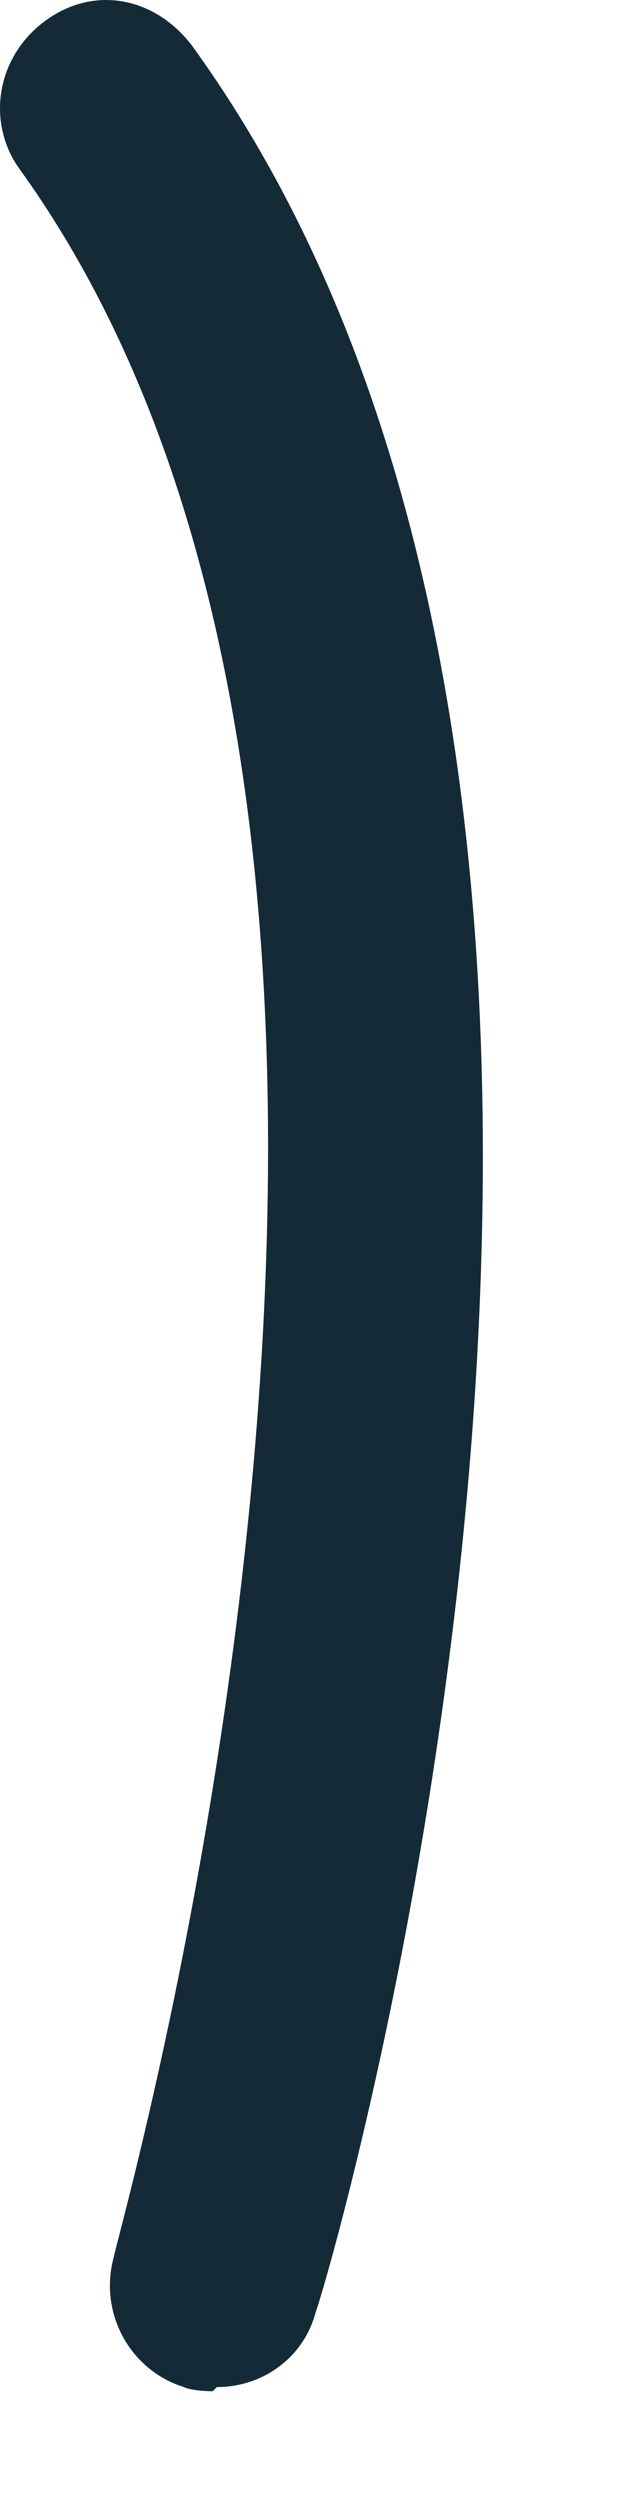 <?xml version="1.0" encoding="utf-8"?>
<svg xmlns="http://www.w3.org/2000/svg" fill="none" height="100%" overflow="visible" preserveAspectRatio="none" style="display: block;" viewBox="0 0 3 12" width="100%">
<path d="M1.021 11.478C1.021 11.478 0.923 11.478 0.883 11.458C0.627 11.379 0.469 11.103 0.548 10.827C0.548 10.768 2.48 4.125 0.095 0.813C-0.063 0.596 -0.024 0.281 0.213 0.103C0.449 -0.074 0.745 -0.015 0.923 0.221C3.604 3.928 1.613 10.827 1.514 11.103C1.455 11.32 1.258 11.458 1.041 11.458L1.021 11.478Z" fill="#142A37" id="Vector"/>
</svg>